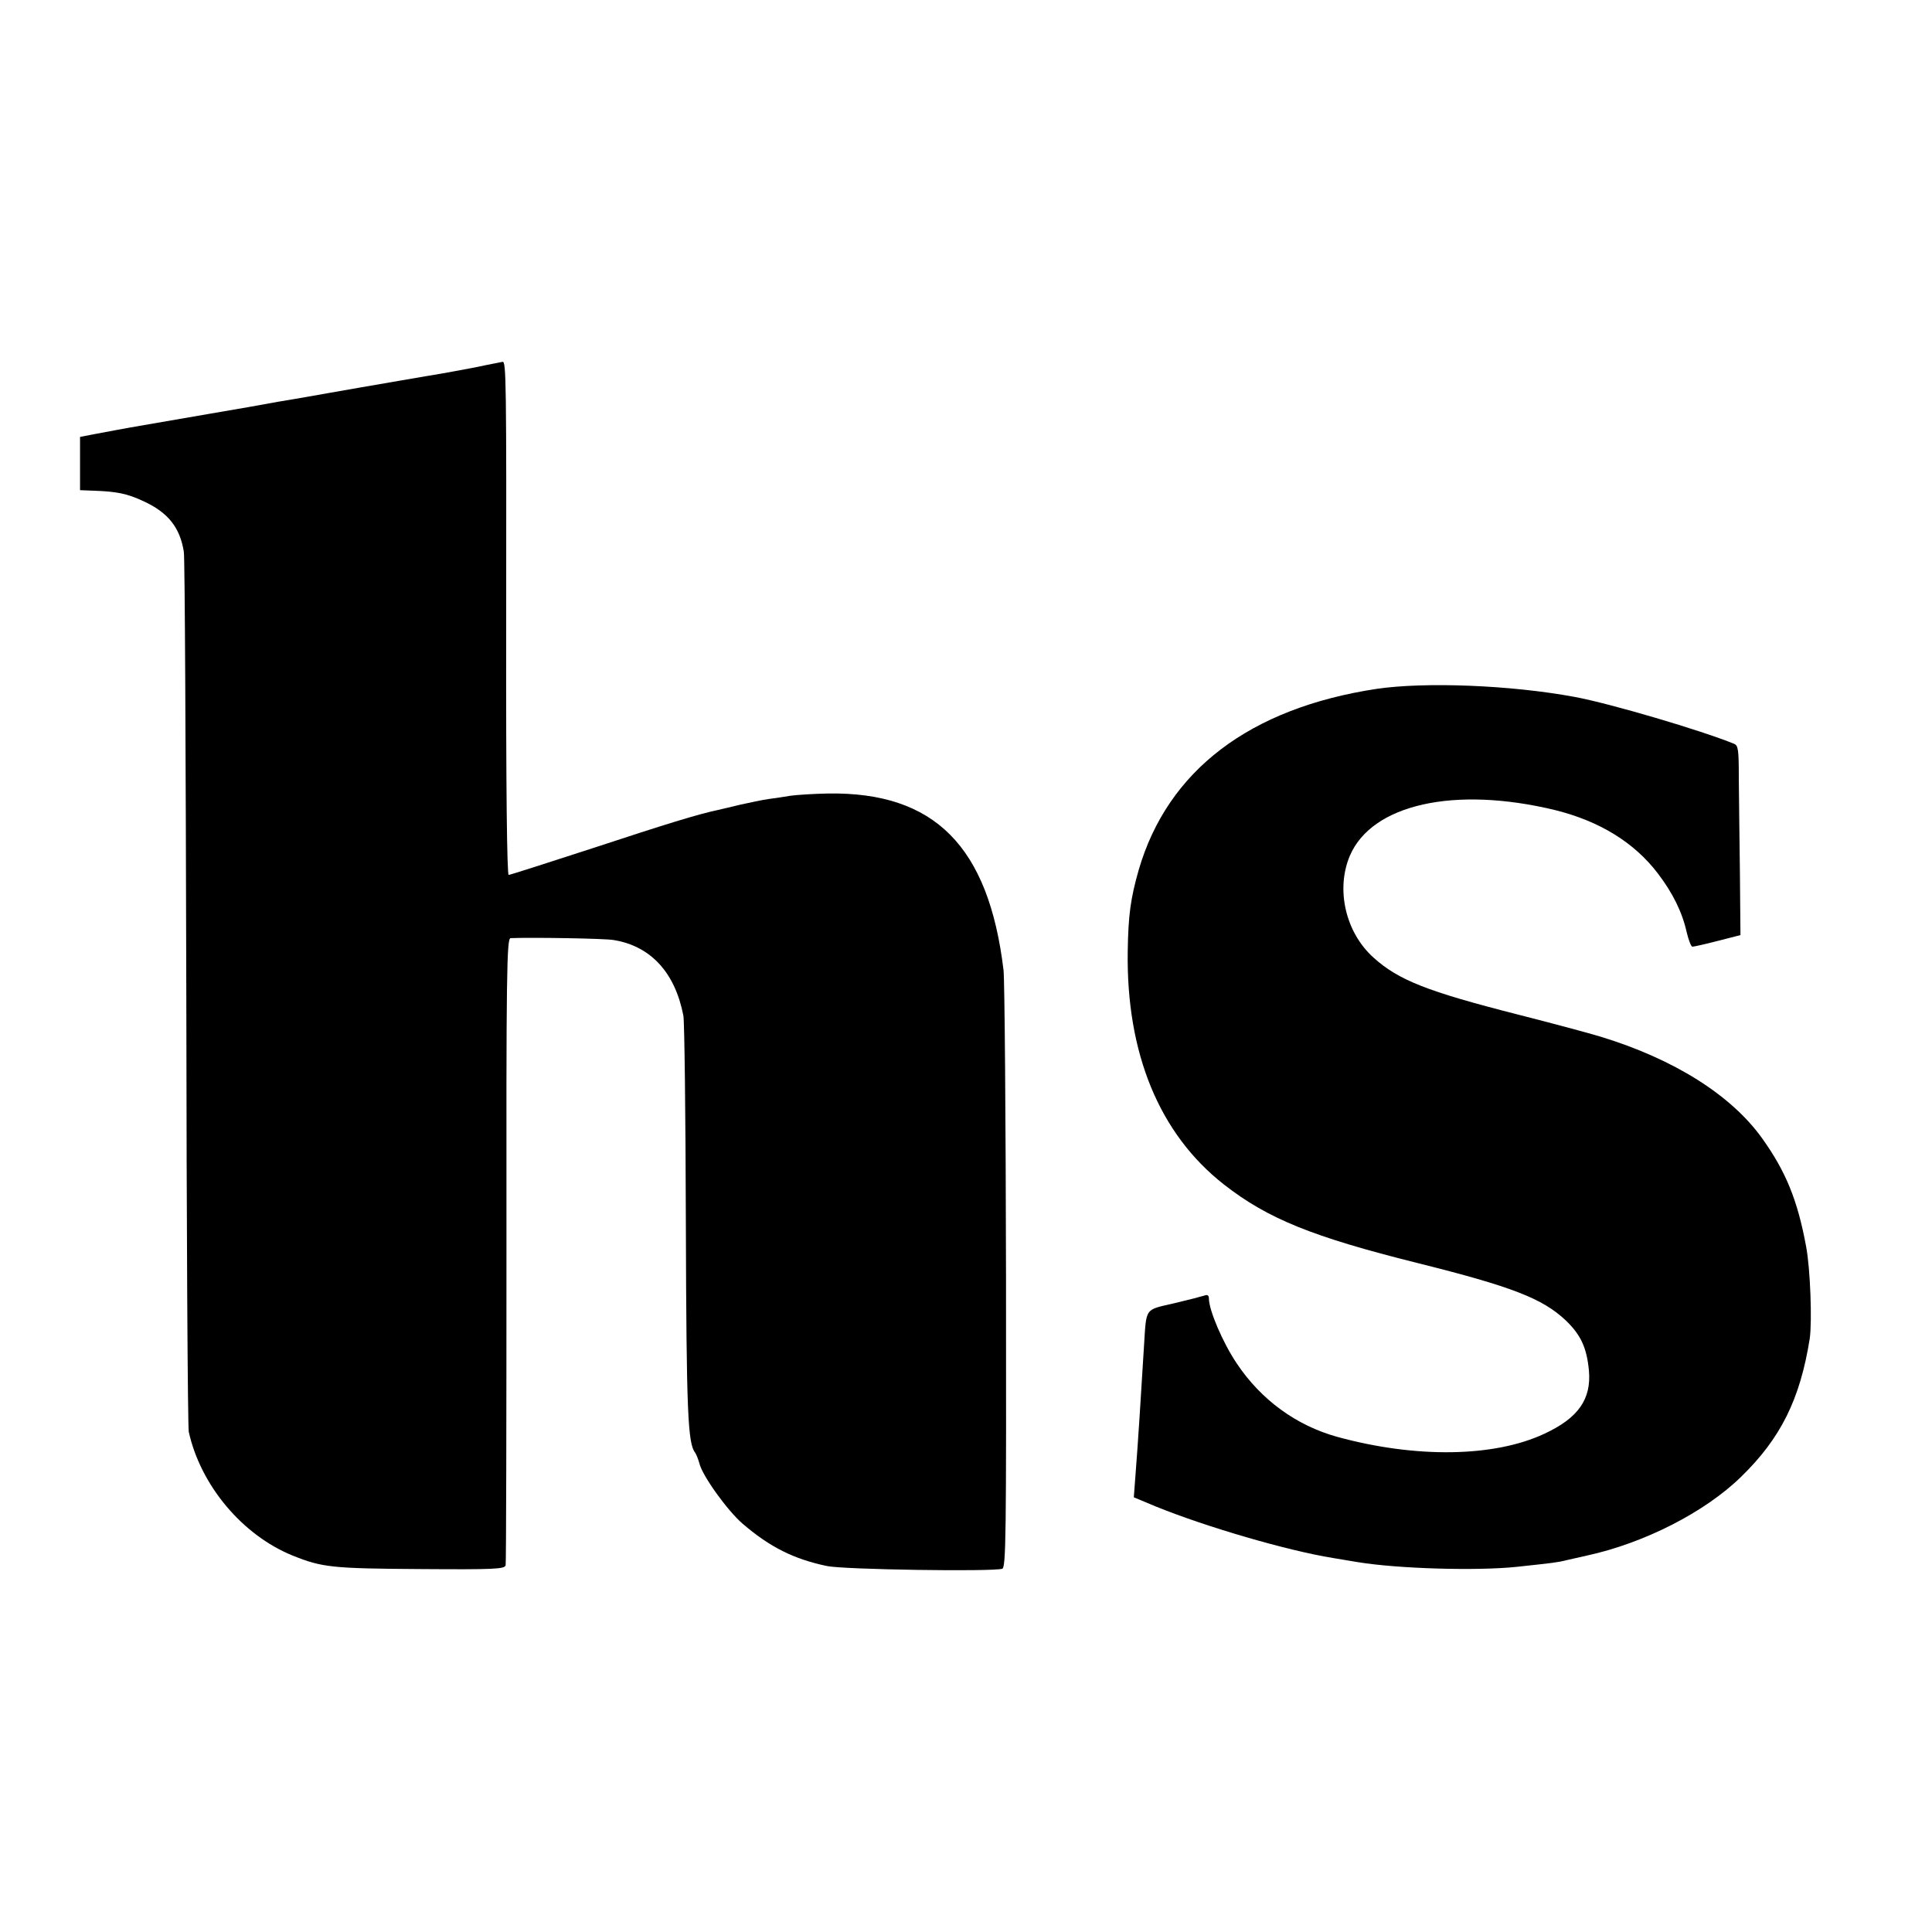<?xml version="1.0" standalone="no"?>
<!DOCTYPE svg PUBLIC "-//W3C//DTD SVG 20010904//EN"
        "http://www.w3.org/TR/2001/REC-SVG-20010904/DTD/svg10.dtd">
<svg version="1.0" xmlns="http://www.w3.org/2000/svg"
     width="700pt" height="700pt" viewBox="0 0 700 700"
     preserveAspectRatio="xMidYMid meet">
    <g transform="translate(0,700) scale(0.1,-0.1)"
       fill="#000000" stroke="none">
        <path d="M1722 5669 c-52 -10 -108 -20 -125 -23 -18 -3 -84 -14 -147 -25 -63
-11 -128 -22 -145 -25 -16 -3 -70 -12 -120 -21 -49 -9 -103 -18 -120 -21 -26
-4 -72 -12 -165 -29 -32 -5 -224 -39 -377 -65 -65 -11 -144 -26 -176 -32 l-57
-11 0 -96 0 -97 52 -2 c81 -3 118 -10 178 -38 89 -41 132 -95 146 -183 4 -22
7 -742 9 -1598 1 -857 5 -1573 9 -1591 43 -194 194 -374 376 -448 107 -43 142
-47 462 -49 273 -2 307 0 310 14 2 9 3 523 3 1144 -1 1009 1 1127 15 1128 74
3 342 -1 374 -7 134 -22 222 -118 252 -274 4 -19 8 -357 9 -750 2 -690 7 -800
34 -834 4 -6 11 -23 15 -38 10 -44 102 -172 157 -219 99 -85 186 -128 305
-153 61 -13 595 -21 635 -10 14 4 15 111 14 1057 -1 578 -5 1079 -9 1112 -54
449 -250 646 -636 640 -52 -1 -113 -5 -135 -8 -22 -4 -58 -9 -80 -12 -22 -3
-69 -13 -105 -21 -36 -9 -72 -17 -80 -19 -71 -15 -188 -51 -446 -136 -166 -54
-306 -99 -311 -99 -6 0 -10 317 -9 903 1 888 0 958 -13 956 -3 -1 -48 -9 -99
-20z"/>
        <path d="M4987 4504 c-460 -70 -756 -296 -861 -655 -30 -105 -38 -166 -40
-294 -6 -372 115 -664 349 -847 159 -124 320 -189 700 -284 345 -86 454 -129
538 -208 55 -53 76 -99 84 -182 9 -104 -39 -172 -162 -229 -182 -85 -465 -89
-750 -11 -148 41 -276 134 -364 266 -51 76 -101 193 -101 236 0 11 -6 14 -16
10 -9 -3 -59 -16 -110 -28 -108 -25 -100 -14 -109 -153 -11 -180 -22 -357 -31
-470 l-6 -80 79 -33 c182 -74 476 -160 643 -187 19 -3 60 -10 90 -15 147 -24
431 -32 575 -17 130 14 149 16 180 24 35 8 31 7 75 17 207 45 427 157 558 285
144 140 214 281 249 501 9 63 2 254 -13 333 -31 169 -74 273 -159 392 -112
157 -320 288 -586 369 -46 14 -181 50 -299 80 -330 84 -433 125 -523 206 -102
91 -138 248 -86 370 80 186 379 253 743 165 161 -40 287 -117 373 -230 54 -71
88 -140 104 -212 7 -29 16 -53 21 -53 5 0 46 9 92 21 l82 21 -2 226 c-2 125
-3 279 -4 343 0 102 -2 118 -17 124 -117 48 -448 146 -578 170 -232 43 -542
55 -718 29z"/>
    </g>
</svg>
